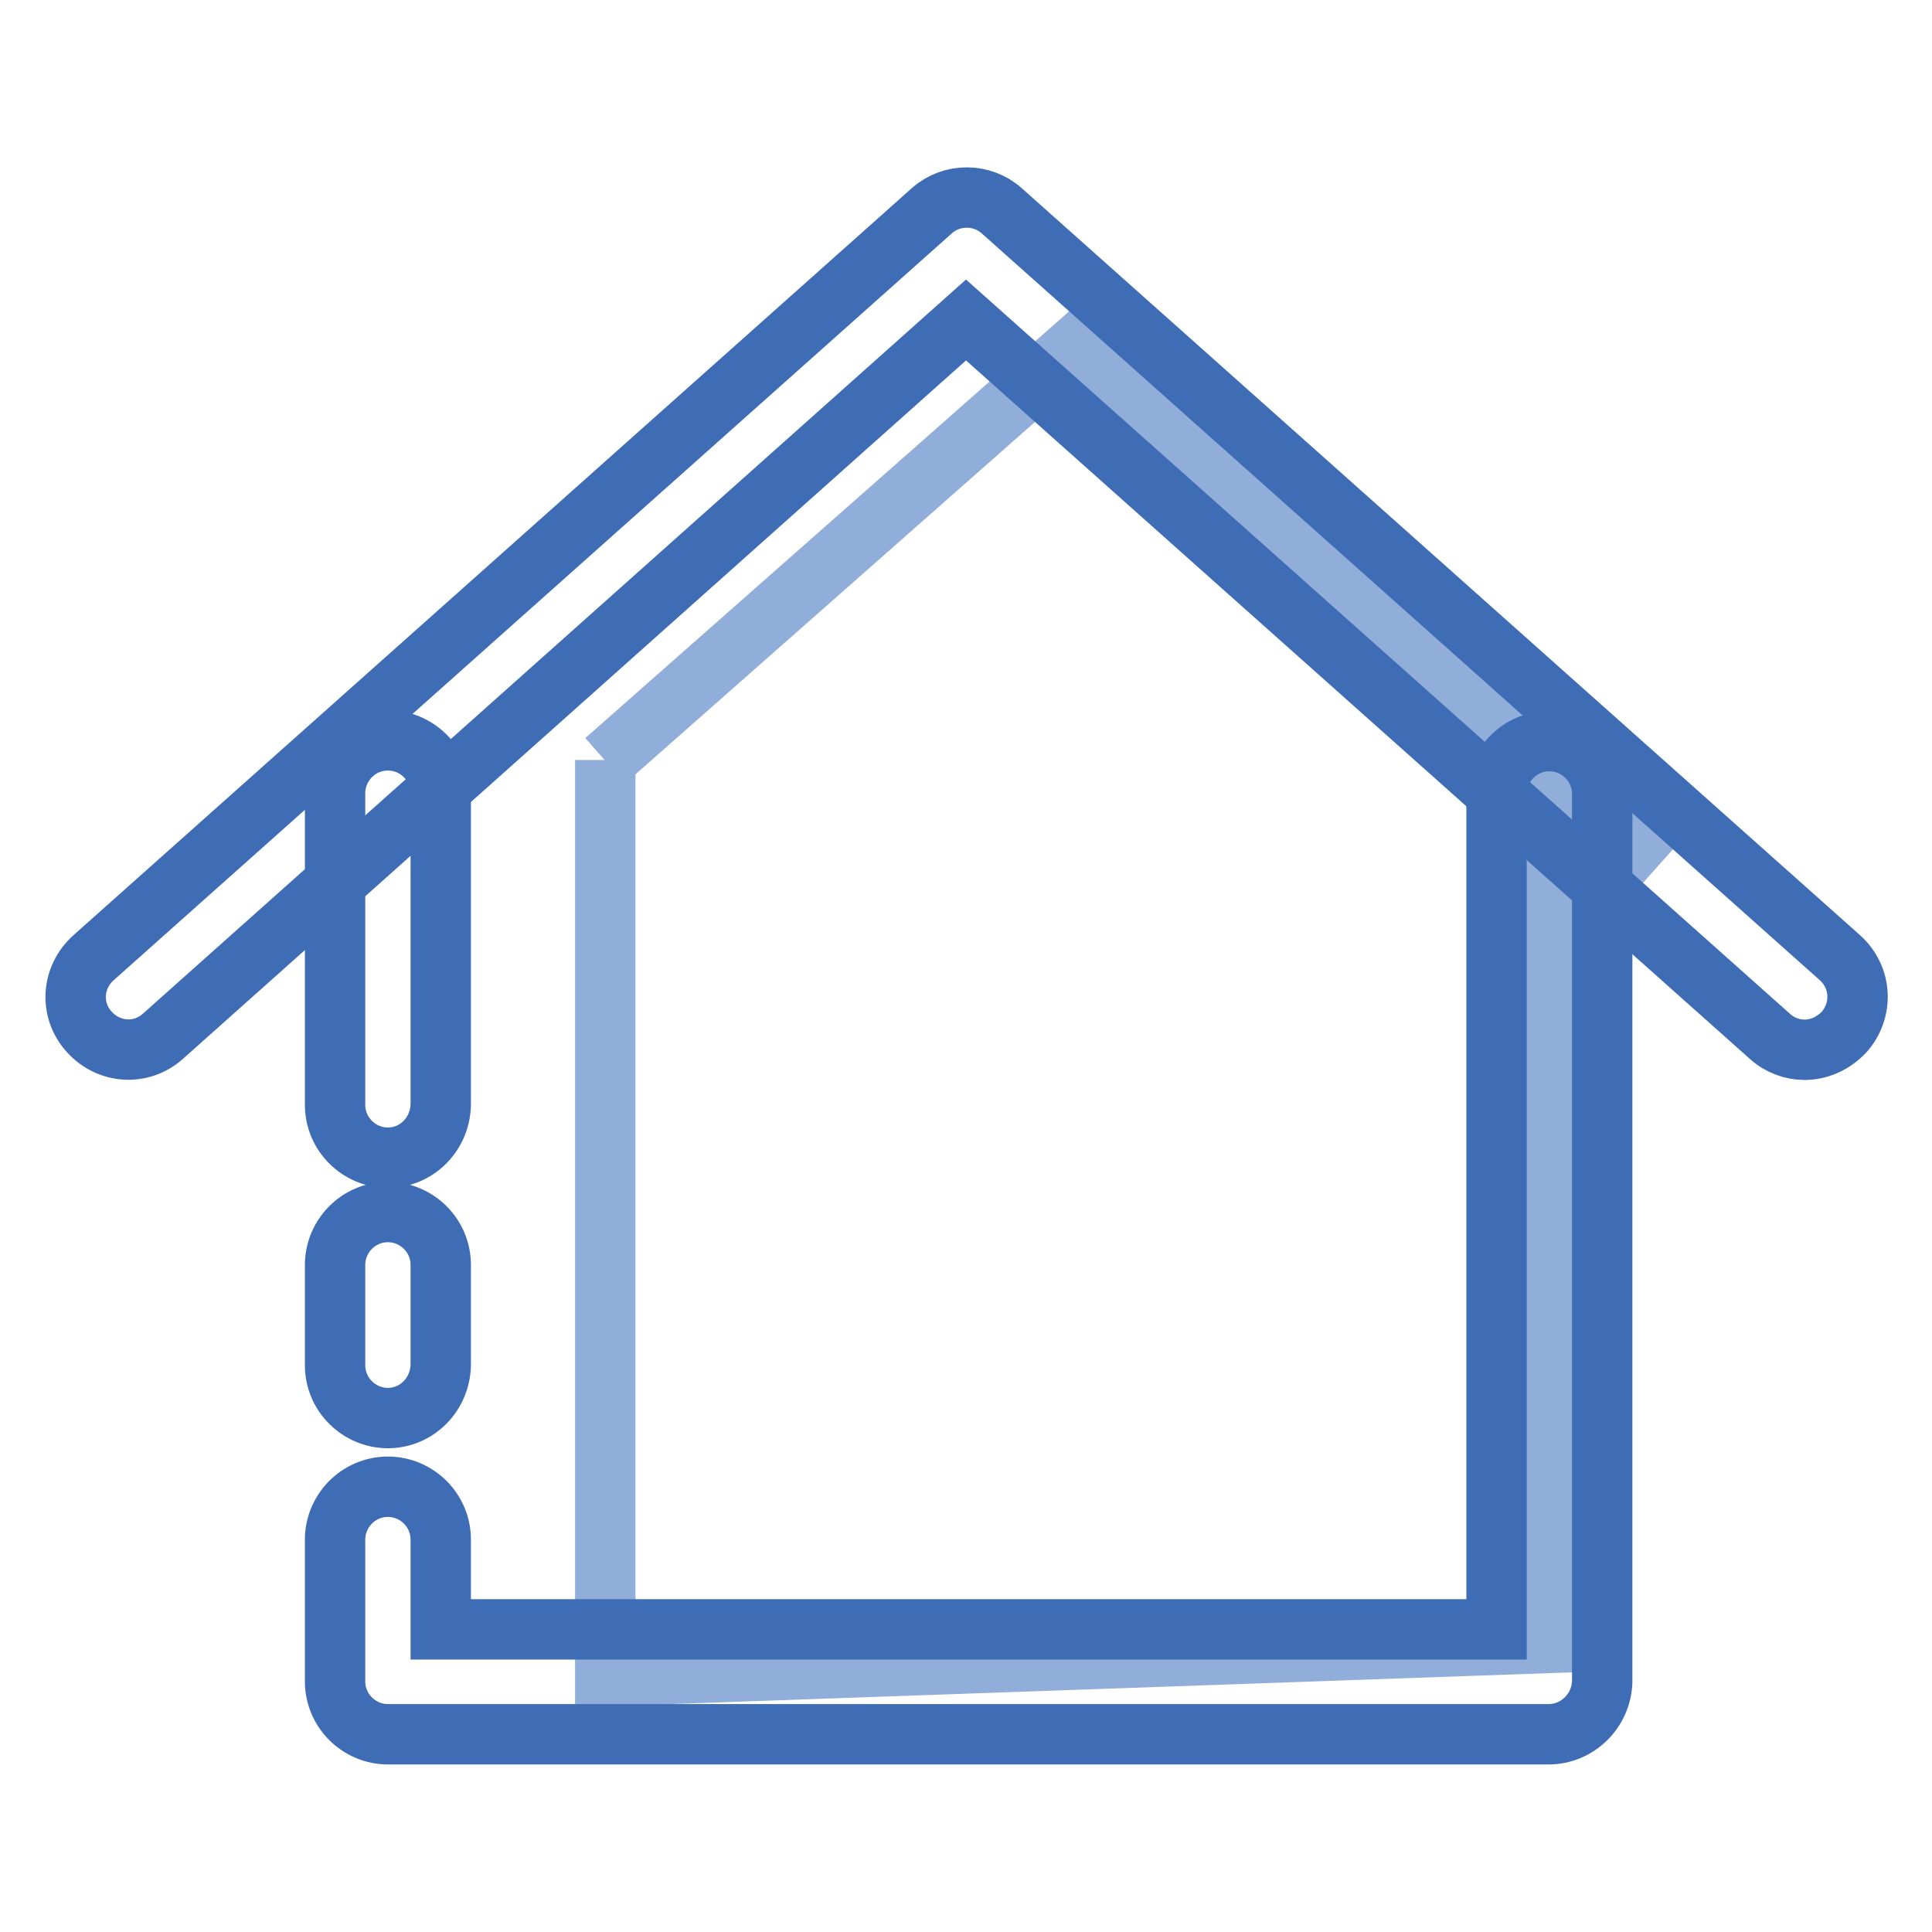 <?xml version="1.0" encoding="utf-8"?>
<!-- Svg Vector Icons : http://www.onlinewebfonts.com/icon -->
<!DOCTYPE svg PUBLIC "-//W3C//DTD SVG 1.1//EN" "http://www.w3.org/Graphics/SVG/1.1/DTD/svg11.dtd">
<svg version="1.1" xmlns="http://www.w3.org/2000/svg" xmlns:xlink="http://www.w3.org/1999/xlink" x="0px" y="0px" viewBox="0 0 256 256" enable-background="new 0 0 256 256" xml:space="preserve">
<g> <path stroke-width="8" fill-opacity="0" stroke="#91adda"  d="M205.2,96.8v120.9l-125,4.4V100.7"/> <path stroke-width="8" fill-opacity="0" stroke="#91adda"  d="M220.1,114.3l-77.2-68.8l-62.7,55.3"/> <path stroke-width="8" fill-opacity="0" stroke="#3f6db5"  d="M51.4,153.4c-3.8,0-7-3.1-7-7v-41.3c0-3.8,3.1-7,7-7c3.8,0,7,3.1,7,7v41.3 C58.3,150.3,55.2,153.4,51.4,153.4z M51.4,187.9c-3.8,0-7-3.1-7-7v-13.3c0-3.8,3.1-7,7-7c3.8,0,7,3.1,7,7v13.3 C58.3,184.8,55.2,187.9,51.4,187.9z M205.2,229.8H51.4c-3.8,0-7-3.1-7-7v-18.8c0-3.8,3.1-7,7-7c3.8,0,7,3.1,7,7v11.9h139.9V105.2 c0-3.8,3.1-7,7-7c3.8,0,7,3.1,7,7v117.6C212.2,226.7,209,229.8,205.2,229.8L205.2,229.8z"/> <path stroke-width="8" fill-opacity="0" stroke="#3f6db5"  d="M239.1,139.1c-1.6,0-3.3-0.6-4.6-1.8L128,42.4L21.6,137.3c-2.9,2.6-7.2,2.3-9.8-0.6 c-2.6-2.9-2.3-7.2,0.6-9.8l111.1-99c2.6-2.3,6.6-2.3,9.2,0l111.1,99c2.9,2.6,3.1,6.9,0.6,9.8C242.9,138.3,241,139.1,239.1,139.1 L239.1,139.1z"/></g>
</svg>